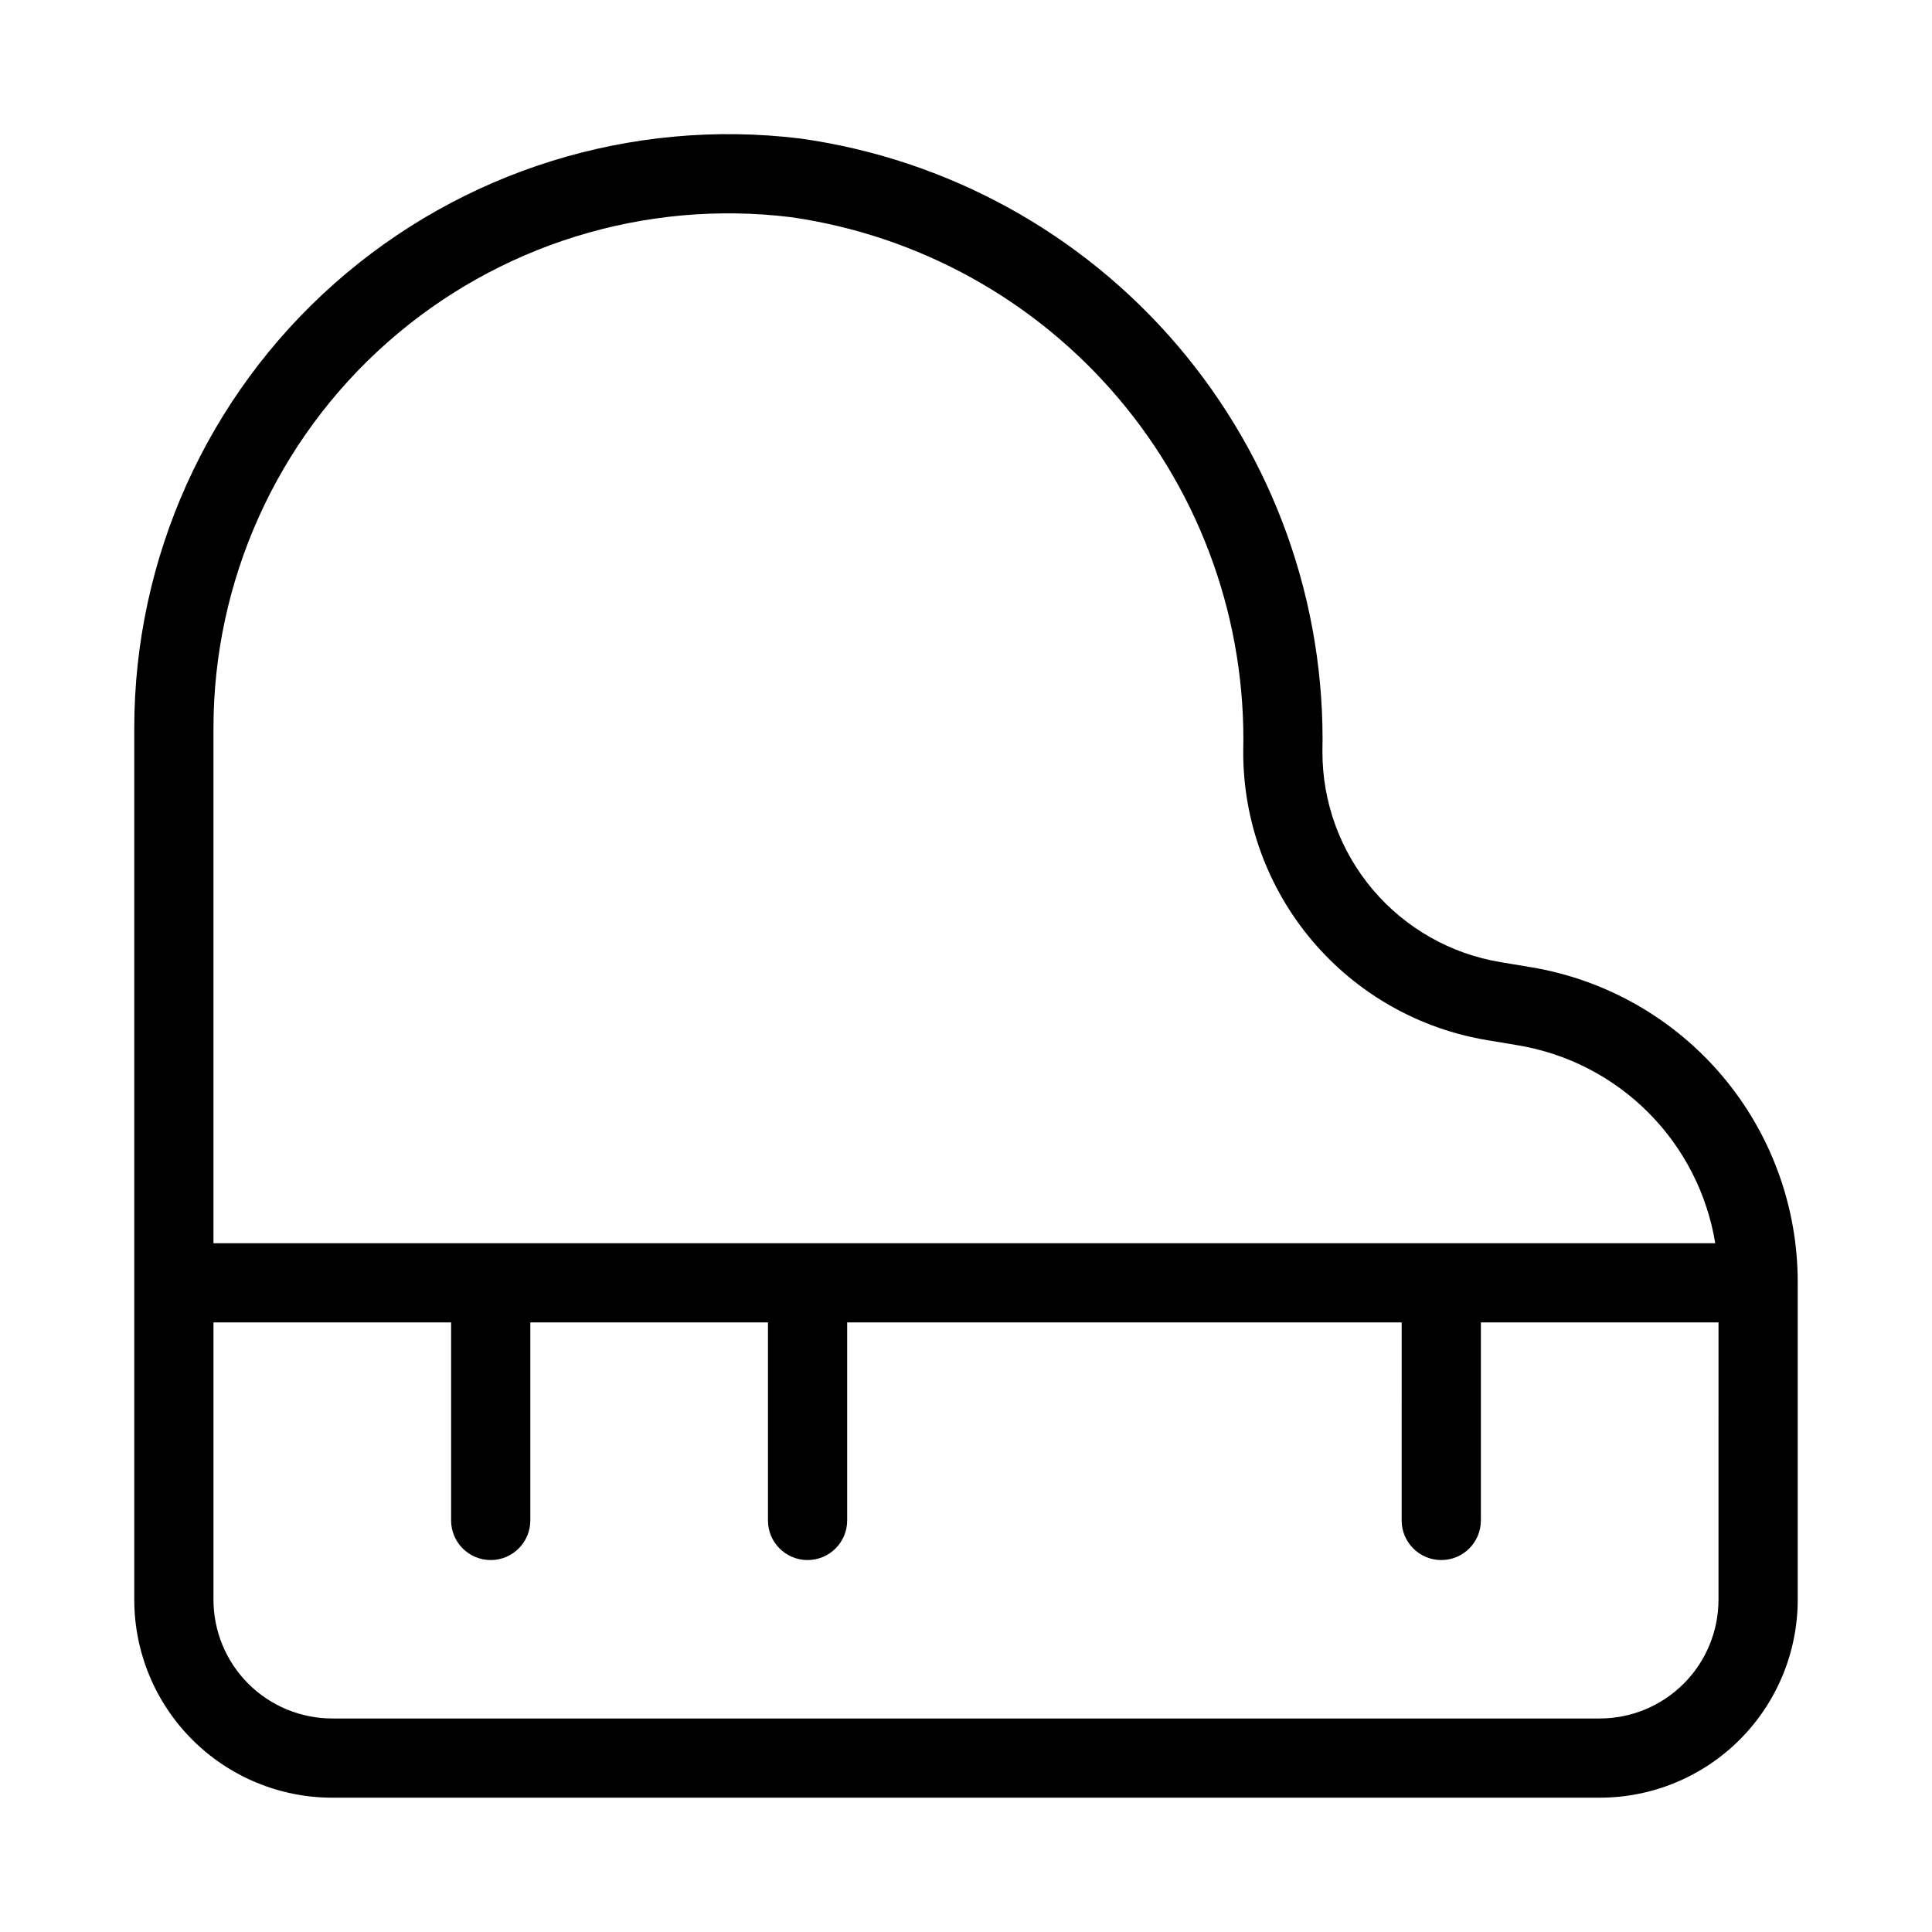 <?xml version="1.0" encoding="UTF-8"?>
<!-- Uploaded to: ICON Repo, www.iconrepo.com, Generator: ICON Repo Mixer Tools -->
<svg fill="#000000" width="800px" height="800px" version="1.1" viewBox="144 144 512 512" xmlns="http://www.w3.org/2000/svg">
 <path d="m549.52 400.29-7.789-1.301h0.004c-13.227-2.172-25.25-8.98-33.914-19.207-8.66-10.23-13.398-23.207-13.363-36.613 0.812-39.32-12.824-77.574-38.328-107.52-25.5-29.941-61.102-49.488-100.05-54.941-44.75-5.457-89.691 8.531-123.44 38.418-33.746 29.887-53.066 72.809-53.059 117.89v230.91c0 13.922 5.527 27.27 15.371 37.109 9.84 9.844 23.191 15.371 37.109 15.371h335.87c13.922 0 27.27-5.527 37.109-15.371 9.844-9.84 15.371-23.188 15.371-37.109v-83.969c0.051-20.094-7.055-39.551-20.043-54.883-12.992-15.332-31.016-25.539-50.848-28.789zm-348.95-63.27c-0.008-39.086 16.746-76.301 46.016-102.21 29.27-25.902 68.242-38.012 107.04-33.258 33.844 4.852 64.734 21.945 86.82 48.043 22.086 26.098 33.836 59.391 33.023 93.57-0.051 18.379 6.449 36.168 18.328 50.191 11.875 14.02 28.359 23.352 46.492 26.324l7.789 1.301v0.004c13.141 2.152 25.273 8.375 34.688 17.789 9.418 9.418 15.641 21.551 17.793 34.691h-397.99zm398.85 230.91v-0.004c0 8.352-3.316 16.363-9.223 22.266-5.902 5.906-13.914 9.223-22.266 9.223h-335.87c-8.352 0-16.359-3.316-22.266-9.223-5.906-5.902-9.223-13.914-9.223-22.266v-73.473h62.977v52.48c0 5.797 4.699 10.496 10.496 10.496s10.496-4.699 10.496-10.496v-52.48h62.977v52.48c0 5.797 4.699 10.496 10.496 10.496s10.496-4.699 10.496-10.496v-52.48h146.95l-0.004 52.48c0 5.797 4.699 10.496 10.496 10.496s10.496-4.699 10.496-10.496v-52.48h62.977z"/>
</svg>